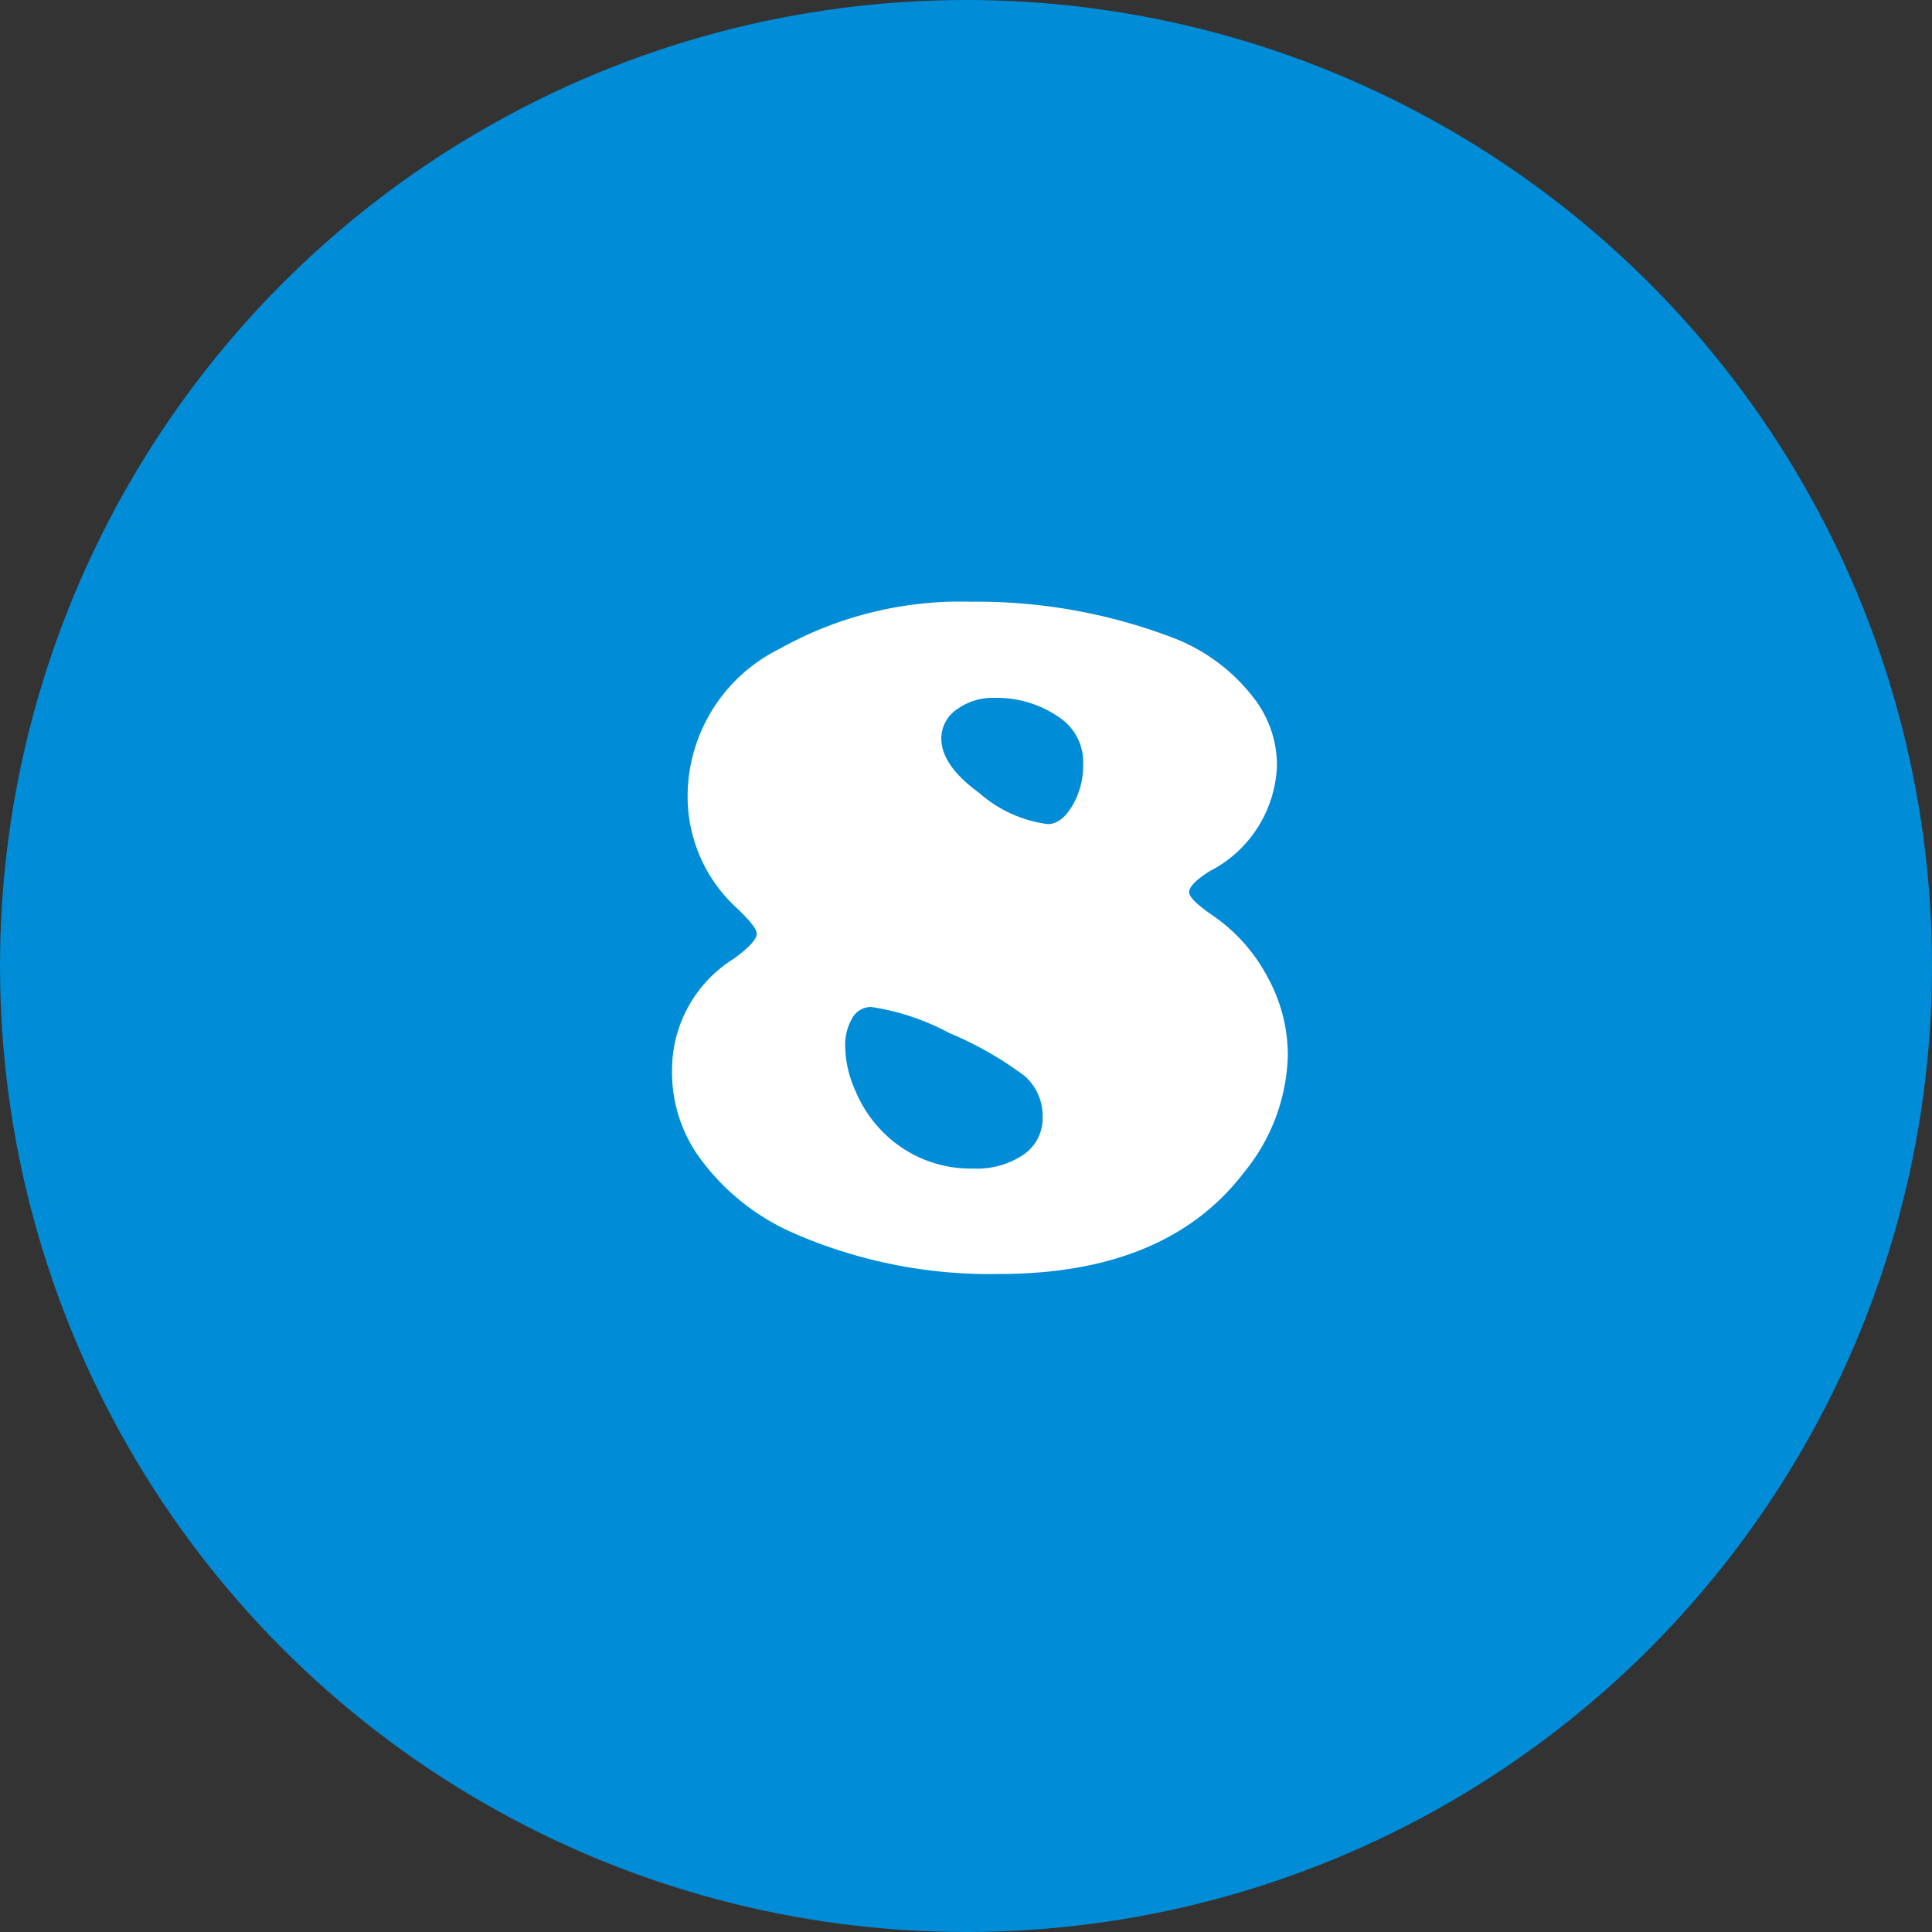 <svg xmlns="http://www.w3.org/2000/svg" width="69" height="69"><rect width="100%" height="100%" fill="#333333" stroke="none"/><g transform="translate(-728 -3292)"><circle cx="34.5" cy="34.5" r="34.5" transform="translate(728 3292)" fill="#008cd6"/><path d="M762.694 3313.491a19.6 19.6 0 0 1 7.181 1.28 6.6 6.6 0 0 1 2.913 2.171 3.9 3.9 0 0 1 .816 2.449 4.418 4.418 0 0 1-2.412 3.729q-.724.464-.724.742 0 .26.872.854a6.147 6.147 0 0 1 1.93 2.18 5.785 5.785 0 0 1 .724 2.774 6.845 6.845 0 0 1-1.559 4.194q-2.765 3.636-8.758 3.636a17.51 17.51 0 0 1-7.347-1.465 8.215 8.215 0 0 1-3.4-2.765 5.213 5.213 0 0 1-.928-3.08 4.675 4.675 0 0 1 2.208-3.952q.816-.594.816-.891 0-.241-.705-.909a5.4 5.4 0 0 1-1.763-4.045 5.88 5.88 0 0 1 3.271-5.213 13.2 13.2 0 0 1 6.865-1.689Zm.835 3.433a2.183 2.183 0 0 0-1.364.417 1.254 1.254 0 0 0-.547 1.03q0 .965 1.354 1.948a4.576 4.576 0 0 0 2.449 1.113q.482 0 .872-.649a2.793 2.793 0 0 0 .39-1.466 1.915 1.915 0 0 0-.816-1.67 3.888 3.888 0 0 0-2.338-.723Zm-4.416 11.04a.767.767 0 0 0-.677.4 1.909 1.909 0 0 0-.25 1.03 3.985 3.985 0 0 0 .37 1.576 4.509 4.509 0 0 0 .928 1.41 4.411 4.411 0 0 0 3.266 1.354 2.974 2.974 0 0 0 1.809-.5 1.563 1.563 0 0 0 .677-1.317 1.9 1.9 0 0 0-.636-1.485 12.592 12.592 0 0 0-2.7-1.54 8.522 8.522 0 0 0-2.787-.928Z" fill="#fff"/></g></svg>